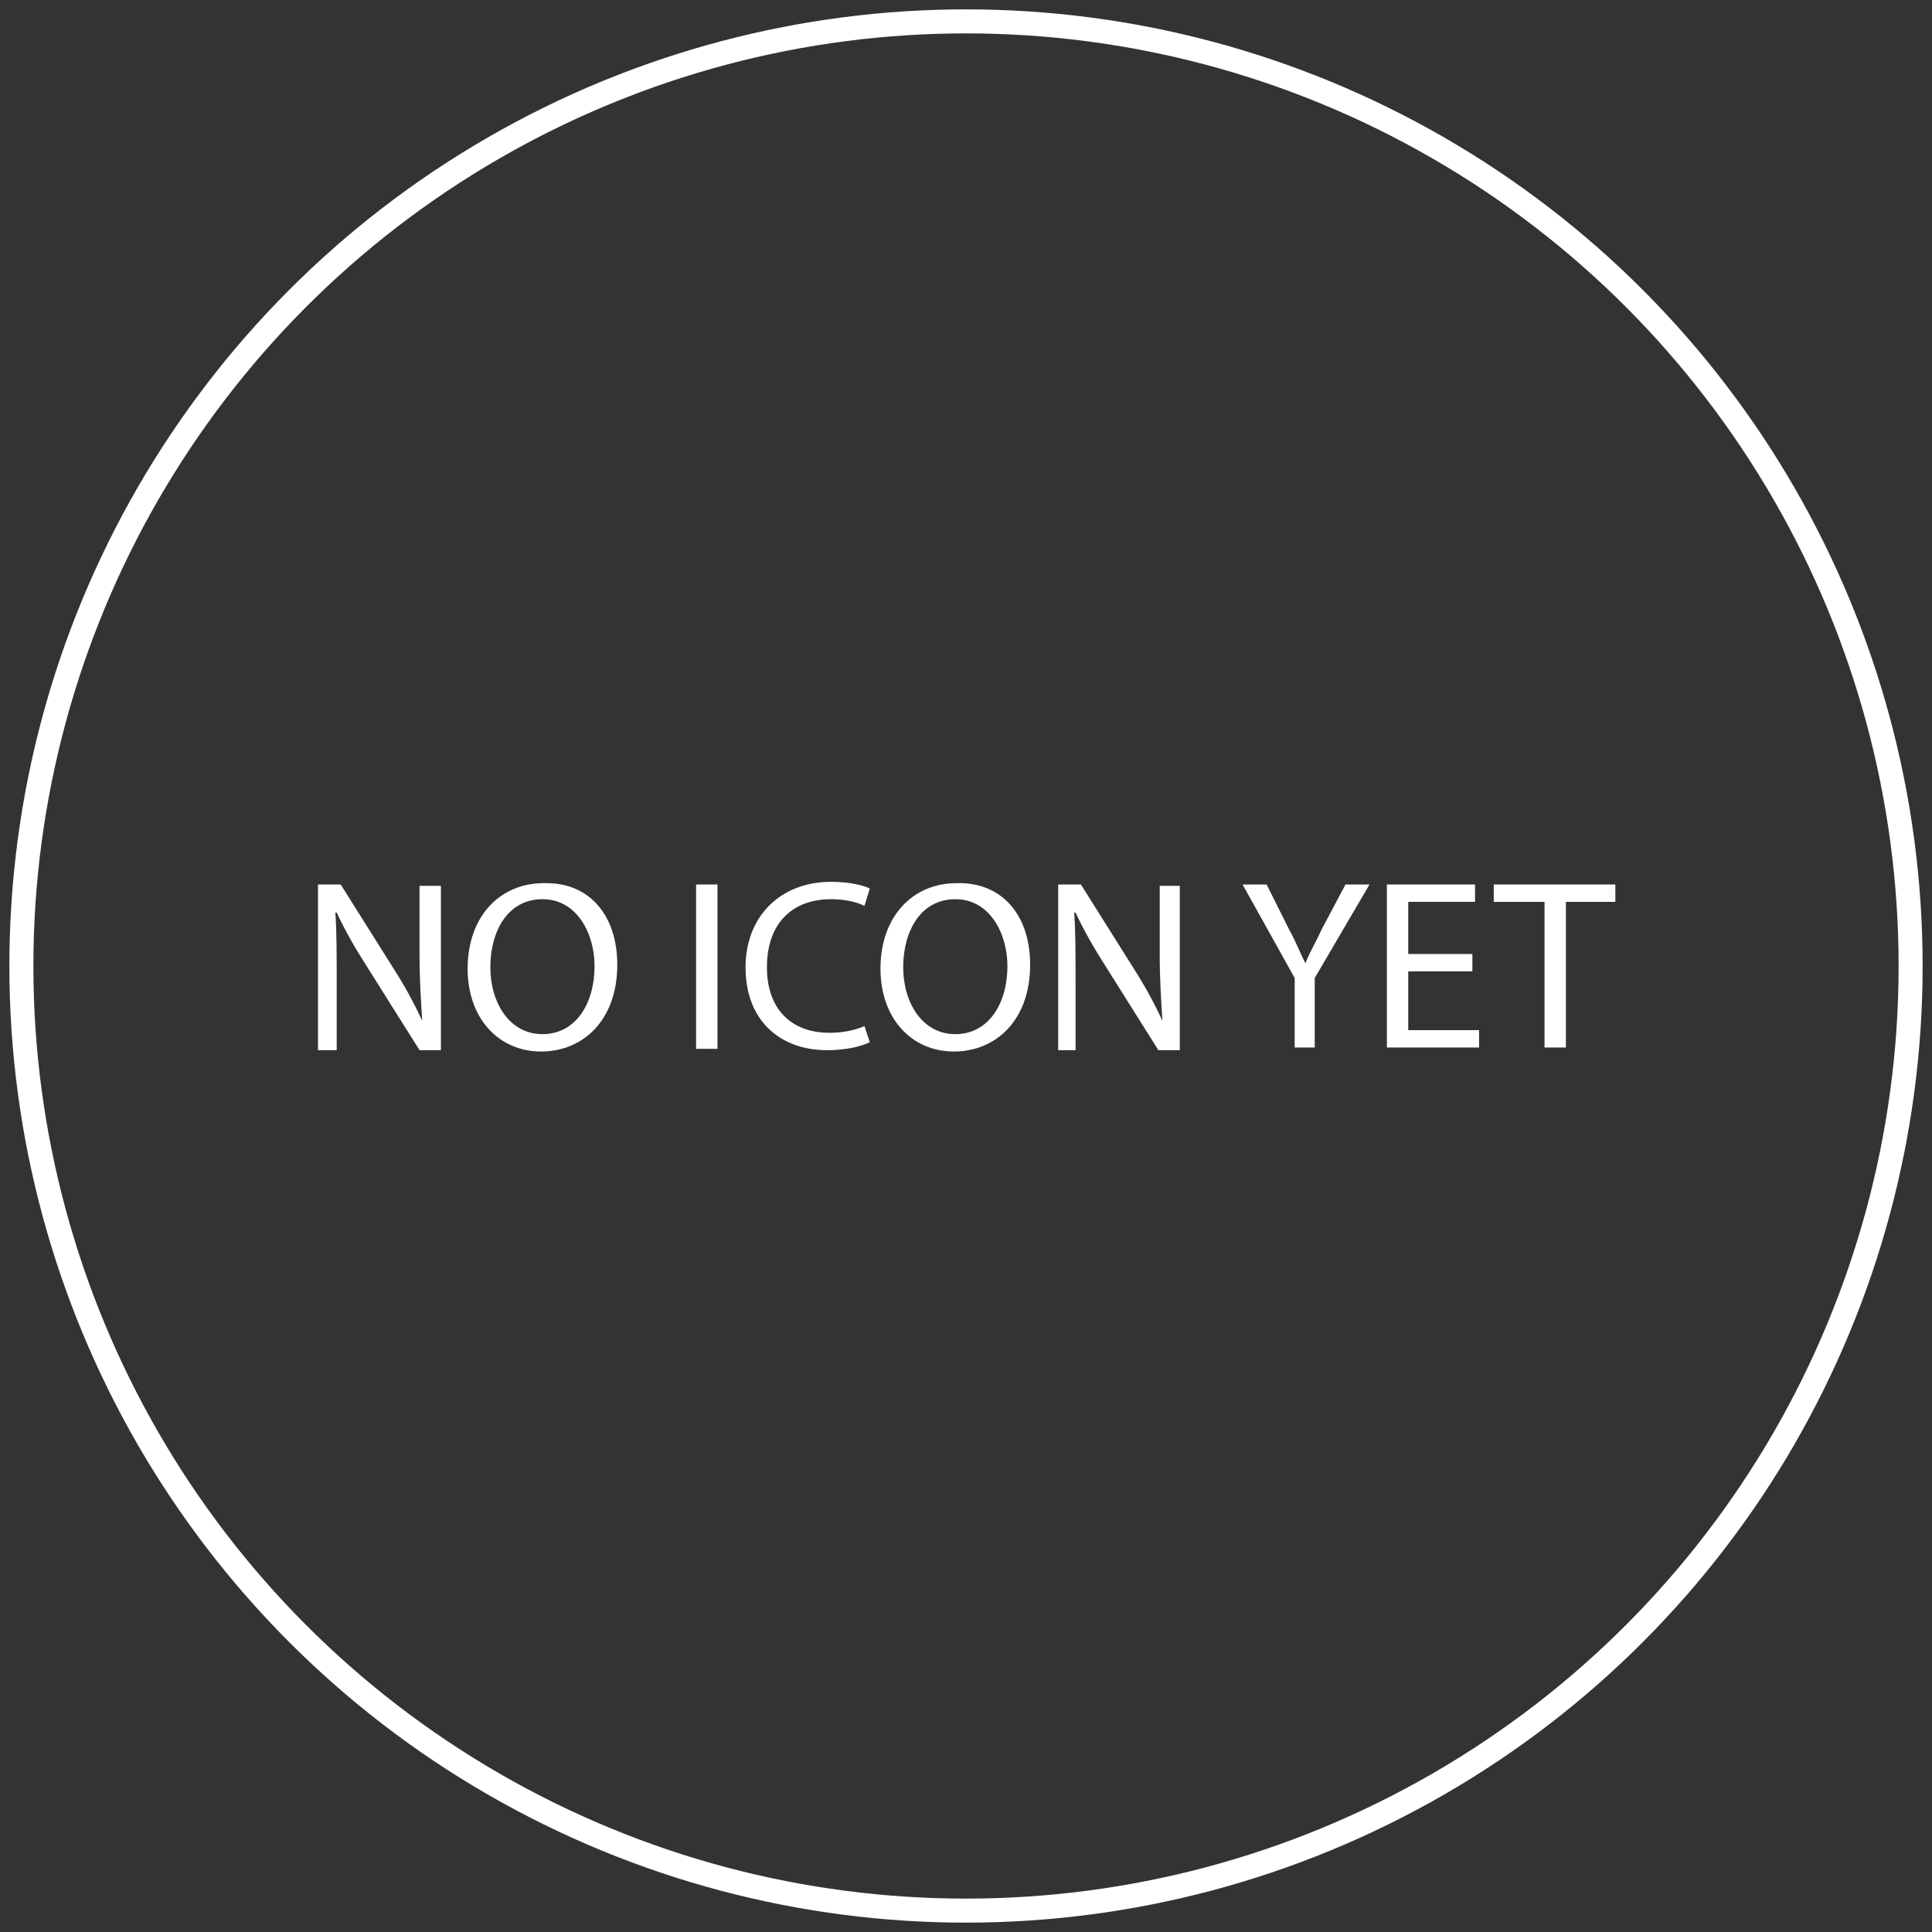 <?xml version="1.0" encoding="utf-8"?>
<!-- Generator: Adobe Illustrator 20.1.0, SVG Export Plug-In . SVG Version: 6.00 Build 0)  -->
<svg version="1.1" id="Layer_1" xmlns="http://www.w3.org/2000/svg" xmlns:xlink="http://www.w3.org/1999/xlink" x="0px" y="0px"
	 viewBox="0 0 144.6 144.6" style="enable-background:new 0 0 144.6 144.6;" xml:space="preserve">
<rect x="0" y="0" width="144.6" height="144.6" fill="#333333" stroke="none"/>
<style type="text/css">
	.st0{fill:none;stroke:#FFFFFF;stroke-width:1.798;stroke-miterlimit:10;}
	.st1{fill:#FFFFFF;}
</style>
<g>
	<circle class="st0" cx="72.3" cy="72.3" r="70.7"/>
</g>
<g>
	<path class="st1" d="M23.8,78.4V66.2h1.7l3.9,6.2c0.9,1.4,1.6,2.7,2.2,4l0,0c-0.1-1.6-0.2-3.1-0.2-5v-5.1H33v12.3h-1.6l-3.9-6.2
		c-0.9-1.4-1.7-2.8-2.3-4.1l-0.1,0c0.1,1.5,0.1,3,0.1,5.1v5.2H23.8z"/>
	<path class="st1" d="M46.2,72.2c0,4.2-2.6,6.5-5.7,6.5c-3.2,0-5.5-2.5-5.5-6.2c0-3.9,2.4-6.4,5.7-6.4C44.1,66,46.2,68.5,46.2,72.2z
		 M36.7,72.4c0,2.6,1.4,5,3.9,5c2.5,0,3.9-2.3,3.9-5.1c0-2.4-1.3-5-3.9-5C38,67.3,36.7,69.7,36.7,72.4z"/>
	<path class="st1" d="M53.7,66.2v12.3h-1.6V66.2H53.7z"/>
	<path class="st1" d="M65.1,78c-0.6,0.3-1.7,0.6-3.2,0.6c-3.5,0-6.1-2.2-6.1-6.2c0-3.8,2.6-6.4,6.4-6.4c1.5,0,2.5,0.3,2.9,0.5
		l-0.4,1.3c-0.6-0.3-1.5-0.5-2.5-0.5c-2.9,0-4.8,1.8-4.8,5.1c0,3,1.7,4.9,4.7,4.9c1,0,1.9-0.2,2.6-0.5L65.1,78z"/>
	<path class="st1" d="M77.1,72.2c0,4.2-2.6,6.5-5.7,6.5c-3.2,0-5.5-2.5-5.5-6.2c0-3.9,2.4-6.4,5.7-6.4C75,66,77.1,68.5,77.1,72.2z
		 M67.6,72.4c0,2.6,1.4,5,3.9,5c2.5,0,3.9-2.3,3.9-5.1c0-2.4-1.3-5-3.9-5C68.9,67.3,67.6,69.7,67.6,72.4z"/>
	<path class="st1" d="M79.2,78.4V66.2h1.7l3.9,6.2c0.9,1.4,1.6,2.7,2.2,4l0,0c-0.1-1.6-0.2-3.1-0.2-5v-5.1h1.5v12.3h-1.6l-3.9-6.2
		c-0.9-1.4-1.7-2.8-2.3-4.1l-0.1,0c0.1,1.5,0.1,3,0.1,5.1v5.2H79.2z"/>
	<path class="st1" d="M96.9,78.4v-5.2L93,66.2h1.8l1.7,3.4c0.5,0.9,0.8,1.7,1.2,2.5h0c0.3-0.8,0.8-1.6,1.2-2.5l1.8-3.4h1.8l-4.1,7
		v5.2H96.9z"/>
	<path class="st1" d="M110.2,72.7h-4.8v4.4h5.3v1.3h-6.9V66.2h6.6v1.3h-5v3.9h4.8V72.7z"/>
	<path class="st1" d="M115.5,67.5h-3.7v-1.3h9.1v1.3h-3.7v10.9h-1.6V67.5z"/>
</g>
</svg>
